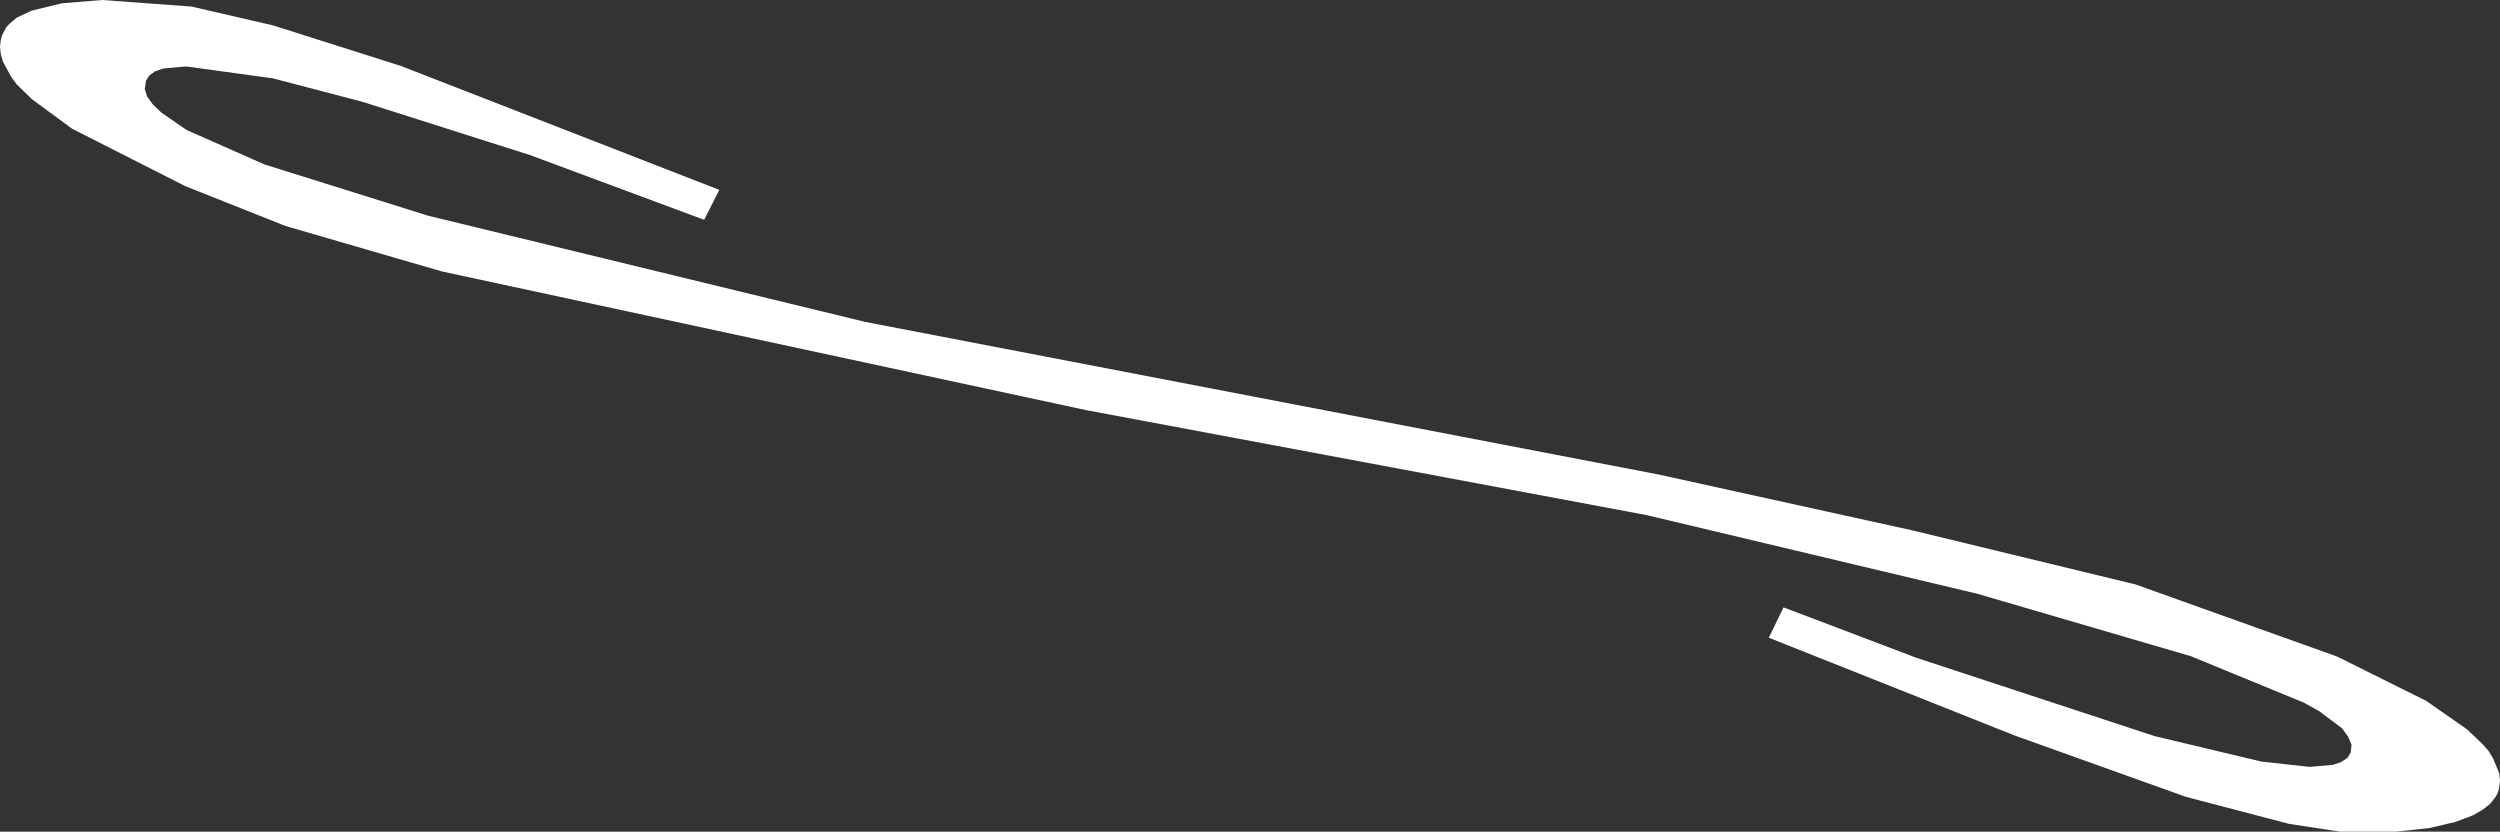 <?xml version="1.0" encoding="UTF-8" standalone="no"?>
<svg xmlns:xlink="http://www.w3.org/1999/xlink" height="101.4px" width="304.8px" xmlns="http://www.w3.org/2000/svg">
  <rect width="100%" height="100%" fill="#333333" stroke="none"/>
  <g transform="matrix(1.0, 0.0, 0.0, 1.0, 0.0, 0.0)">
    <path d="M303.4 91.55 L303.95 92.45 304.7 94.25 304.8 95.15 304.7 96.05 304.55 96.6 304.3 97.1 303.6 98.0 302.65 98.75 301.5 99.4 299.4 100.2 296.2 100.95 292.1 101.4 285.35 101.4 279.1 100.45 266.5 97.15 245.7 89.7 215.65 77.75 217.45 74.05 233.65 80.2 262.7 89.75 275.7 92.85 281.6 93.5 284.45 93.25 285.45 92.9 286.2 92.4 286.6 91.75 286.7 90.8 286.3 89.85 285.55 88.8 282.75 86.7 280.85 85.65 267.1 80.0 241.1 72.4 200.75 62.8 132.4 50.0 53.9 33.1 34.8 27.55 22.6 22.7 8.8 15.7 3.9 12.1 2.05 10.3 1.35 9.35 0.35 7.5 0.1 6.6 0.0 5.7 0.1 4.85 0.25 4.3 0.75 3.35 1.15 2.9 2.05 2.15 3.85 1.3 7.55 0.4 12.45 0.0 23.35 0.8 33.3 3.1 48.9 8.05 87.7 23.15 85.85 26.8 64.6 18.9 44.15 12.4 33.25 9.55 22.7 8.1 19.9 8.35 18.9 8.7 18.2 9.2 17.8 9.85 17.65 10.85 17.95 11.8 18.65 12.75 19.7 13.75 22.75 15.85 32.25 20.05 52.2 26.3 105.5 39.25 202.2 57.85 233.1 64.65 260.35 71.25 284.95 80.05 295.8 85.45 300.75 88.9 302.65 90.7 303.4 91.55" fill="#ffffff" fill-rule="evenodd" stroke="none"/>
  </g>
</svg>
